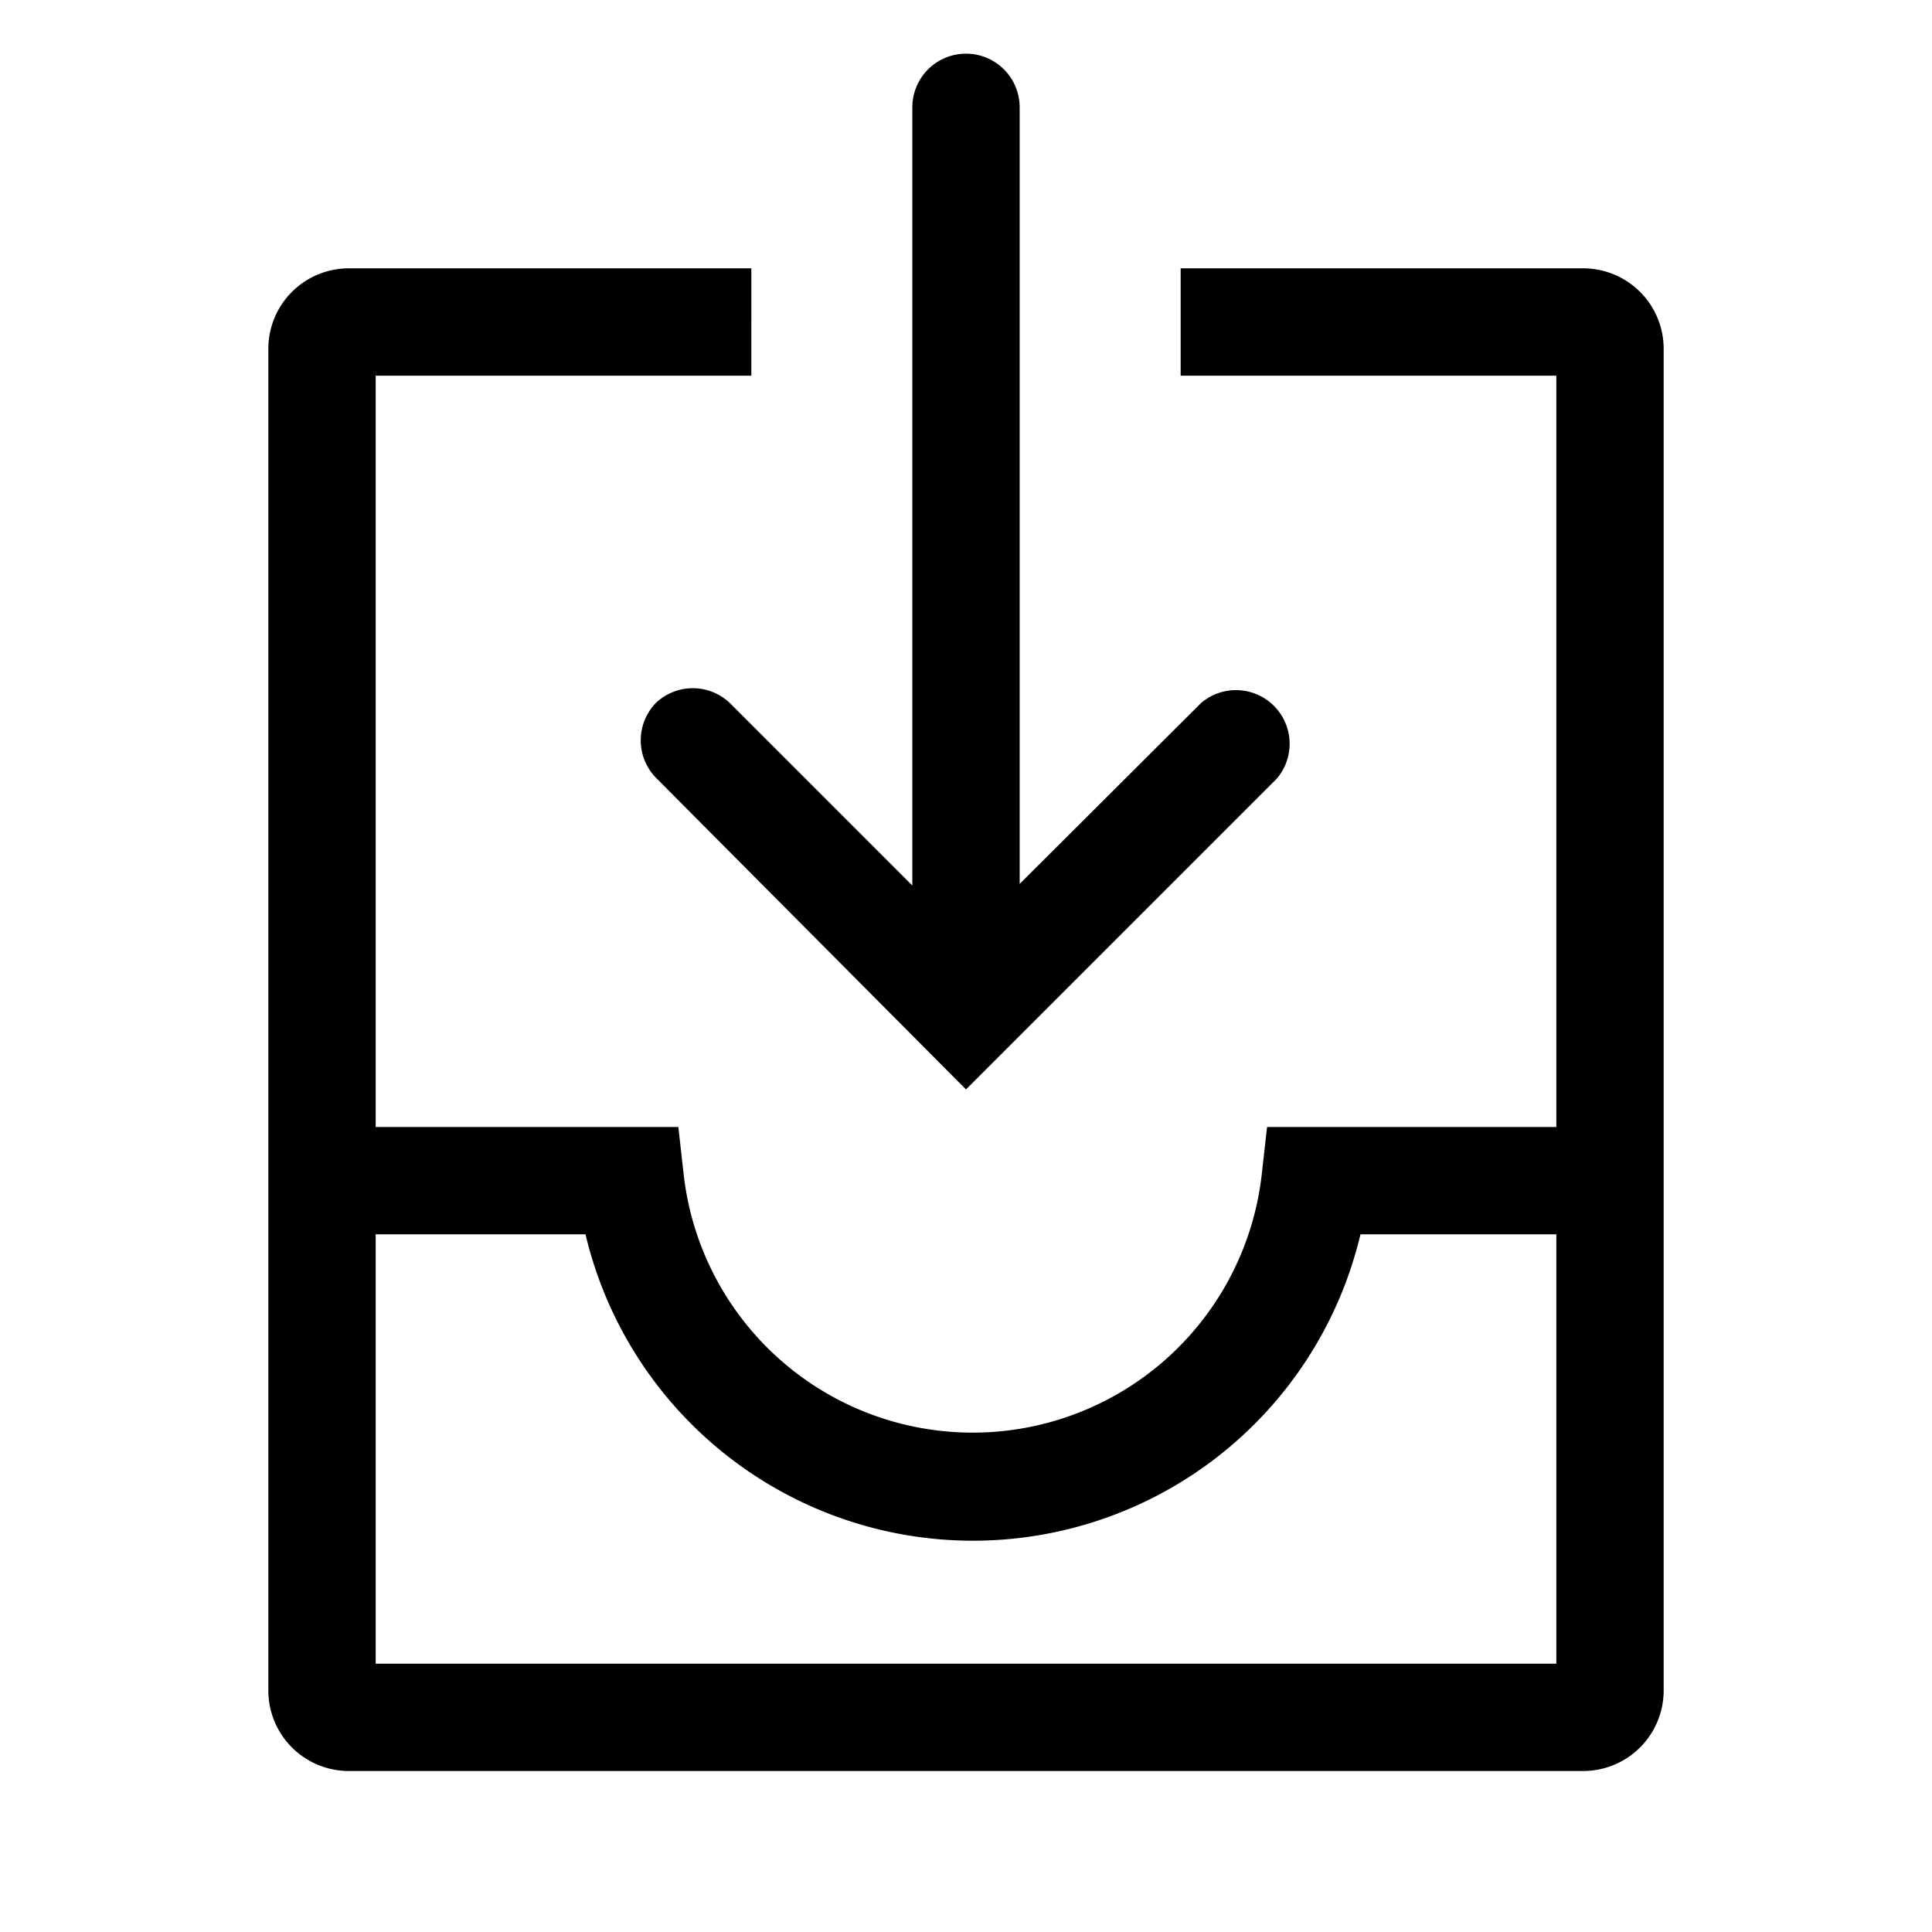 <?xml version="1.0" encoding="utf-8"?>
<!-- Generator: www.svgicons.com -->
<svg xmlns="http://www.w3.org/2000/svg" width="800" height="800" viewBox="0 0 36 36">
<path fill="currentColor" d="M12.23 13.09a1 1 0 0 0 0 1.41L18 20.3l5.79-5.79a1 1 0 0 0-1.41-1.41L19 16.47V2a1 1 0 0 0-1-1a1 1 0 0 0-1 1v14.5l-3.38-3.38a1 1 0 0 0-1.39-.03" class="clr-i-outline clr-i-outline-path-1"/><path fill="currentColor" d="M29.5 5H22v2h7v14h-5.39l-.1.89a5.42 5.42 0 0 1-10.77 0l-.1-.89H7V7h7V5H6.5A1.5 1.5 0 0 0 5 6.5v25A1.5 1.5 0 0 0 6.5 33h23a1.5 1.5 0 0 0 1.5-1.5v-25A1.5 1.5 0 0 0 29.5 5M29 31H7v-8h3.91a7.42 7.42 0 0 0 14.44 0H29Z" class="clr-i-outline clr-i-outline-path-2"/><path fill="none" d="M0 0h36v36H0z"/>
</svg>